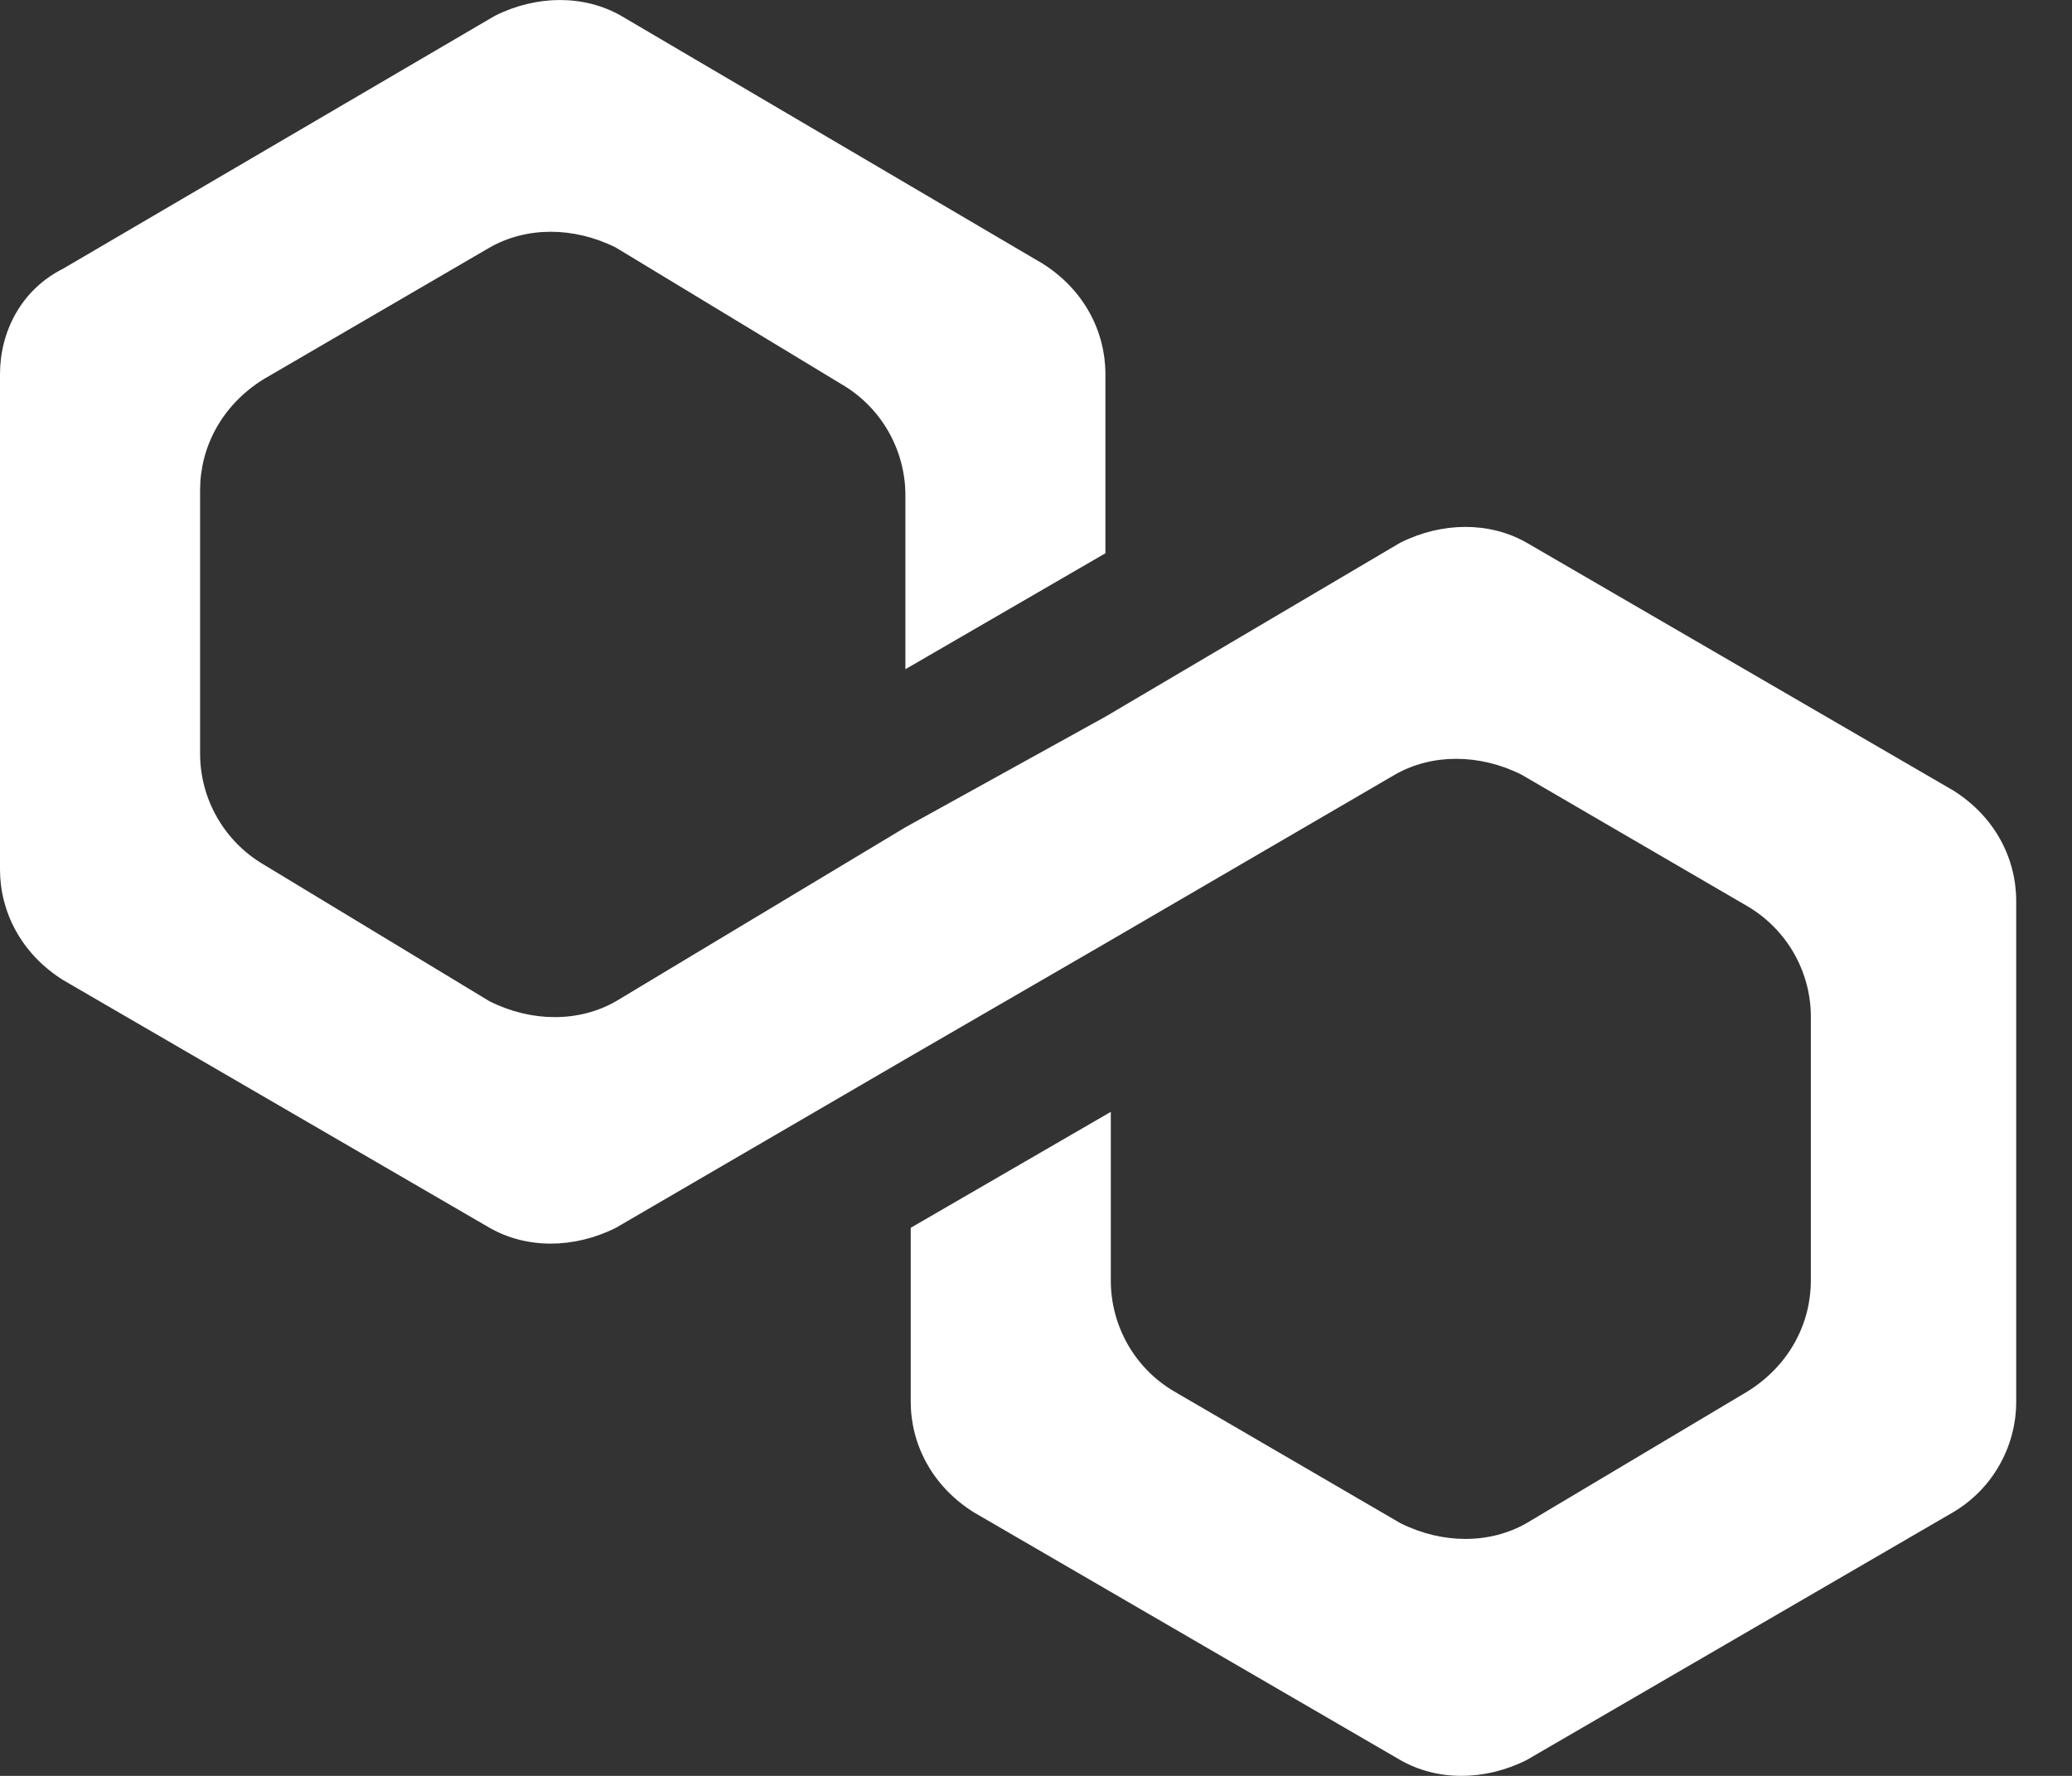 <svg width="28" height="24" viewBox="0 0 28 24" fill="none" xmlns="http://www.w3.org/2000/svg">
<rect x="0" y="0" width="28" height="24" fill="#333333" stroke="none"/>
<path d="M20.63 7.334C20.132 7.05 19.492 7.05 18.923 7.334L14.939 9.685L12.236 11.18L8.323 13.532C7.825 13.817 7.185 13.817 6.616 13.532L3.558 11.681C3.298 11.527 3.083 11.309 2.933 11.046C2.783 10.784 2.704 10.487 2.704 10.185V6.622C2.704 6.052 2.989 5.483 3.558 5.127L6.616 3.346C7.114 3.061 7.754 3.061 8.323 3.346L11.381 5.198C11.641 5.351 11.857 5.57 12.006 5.832C12.156 6.095 12.235 6.391 12.235 6.694V9.044L14.938 7.477V5.056C14.938 4.486 14.654 3.916 14.085 3.56L8.394 0.214C7.896 -0.071 7.256 -0.071 6.687 0.214L0.853 3.631C0.284 3.916 0 4.486 0 5.056V11.75C0 12.319 0.284 12.888 0.853 13.245L6.616 16.593C7.114 16.878 7.754 16.878 8.323 16.593L12.236 14.314L14.939 12.748L18.852 10.468C19.35 10.184 19.99 10.184 20.559 10.468L23.617 12.249C23.877 12.403 24.093 12.621 24.243 12.884C24.393 13.147 24.472 13.444 24.471 13.747V17.307C24.471 17.877 24.187 18.447 23.618 18.803L20.63 20.584C20.132 20.869 19.492 20.869 18.923 20.584L15.865 18.803C15.605 18.65 15.389 18.431 15.24 18.169C15.09 17.906 15.011 17.61 15.011 17.307V15.026L12.307 16.593V18.943C12.307 19.513 12.592 20.083 13.161 20.439L18.923 23.786C19.421 24.071 20.061 24.071 20.63 23.786L26.392 20.438C26.652 20.285 26.868 20.066 27.017 19.804C27.167 19.542 27.246 19.245 27.246 18.943V12.176C27.246 11.606 26.962 11.037 26.392 10.681L20.63 7.334Z" fill="white"/>
</svg>
